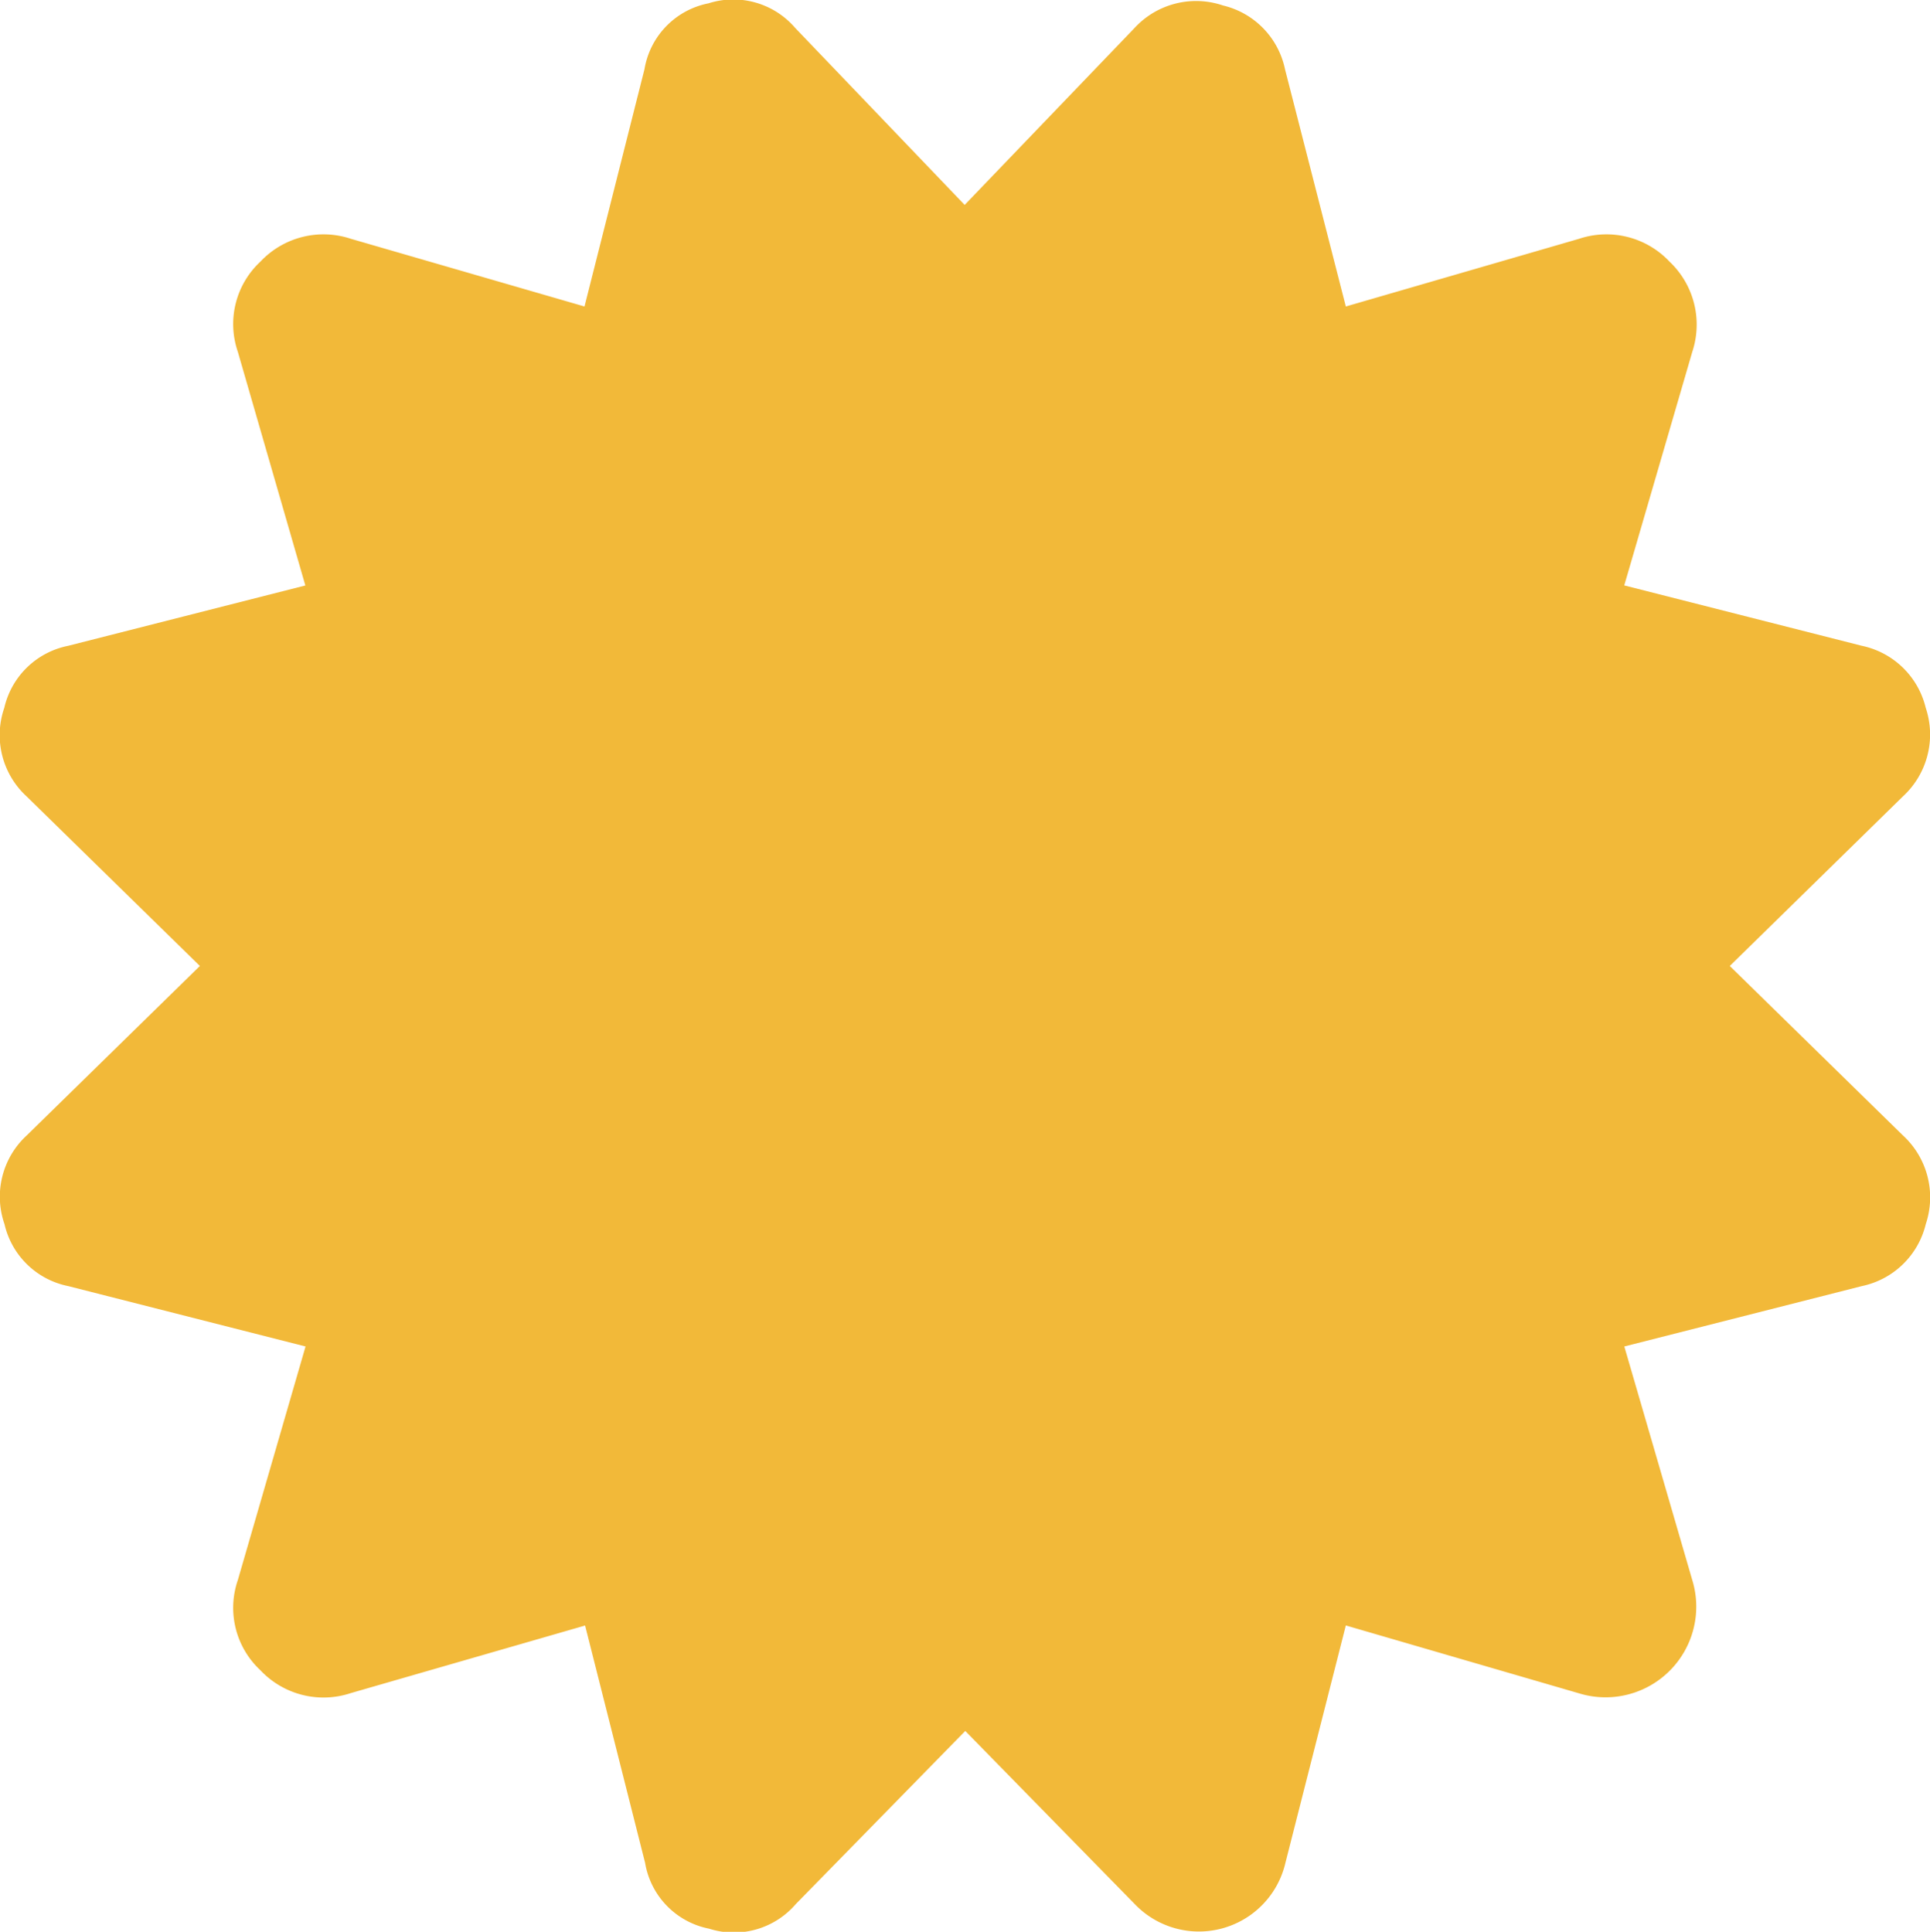 <svg xmlns="http://www.w3.org/2000/svg" xmlns:xlink="http://www.w3.org/1999/xlink" width="28.968" height="29" viewBox="0 0 28.968 29">
  <defs>
    <clipPath id="clip-path">
      <rect id="Rechteck_80" data-name="Rechteck 80" width="28.968" height="29" fill="#f2b939"/>
    </clipPath>
  </defs>
  <g id="Gruppe_52" data-name="Gruppe 52" clip-path="url(#clip-path)">
    <path id="Pfad_195" data-name="Pfad 195" d="M25.963,14.5l2.6,2.545a1.262,1.262,0,0,1,.342,1.329,1.25,1.25,0,0,1-.961.932l-3.564.906L25.4,23.719a1.361,1.361,0,0,1-1.7,1.7L20.2,24.4l-.906,3.561a1.333,1.333,0,0,1-2.261.623l-2.545-2.6-2.545,2.6a1.224,1.224,0,0,1-1.3.368,1.211,1.211,0,0,1-.961-.99l-.9-3.561L5.267,25.415a1.3,1.3,0,0,1-1.358-.342,1.279,1.279,0,0,1-.339-1.355l1.016-3.506-3.561-.906a1.23,1.23,0,0,1-.958-.932A1.249,1.249,0,0,1,.4,17.045L3,14.5.4,11.955a1.249,1.249,0,0,1-.336-1.329,1.23,1.23,0,0,1,.958-.932l3.561-.906L3.57,5.281a1.279,1.279,0,0,1,.339-1.355,1.3,1.3,0,0,1,1.358-.342L8.773,4.6l.9-3.561a1.211,1.211,0,0,1,.961-.99,1.224,1.224,0,0,1,1.3.368l2.545,2.658L17.028.42A1.255,1.255,0,0,1,18.356.081a1.245,1.245,0,0,1,.932.961L20.2,4.6,23.7,3.584a1.3,1.3,0,0,1,1.358.342A1.3,1.3,0,0,1,25.4,5.281L24.379,8.787l3.564.906a1.25,1.25,0,0,1,.961.932,1.262,1.262,0,0,1-.342,1.329Z" transform="translate(0 0.001)" fill="#f2b939"/>
  </g>
</svg>
